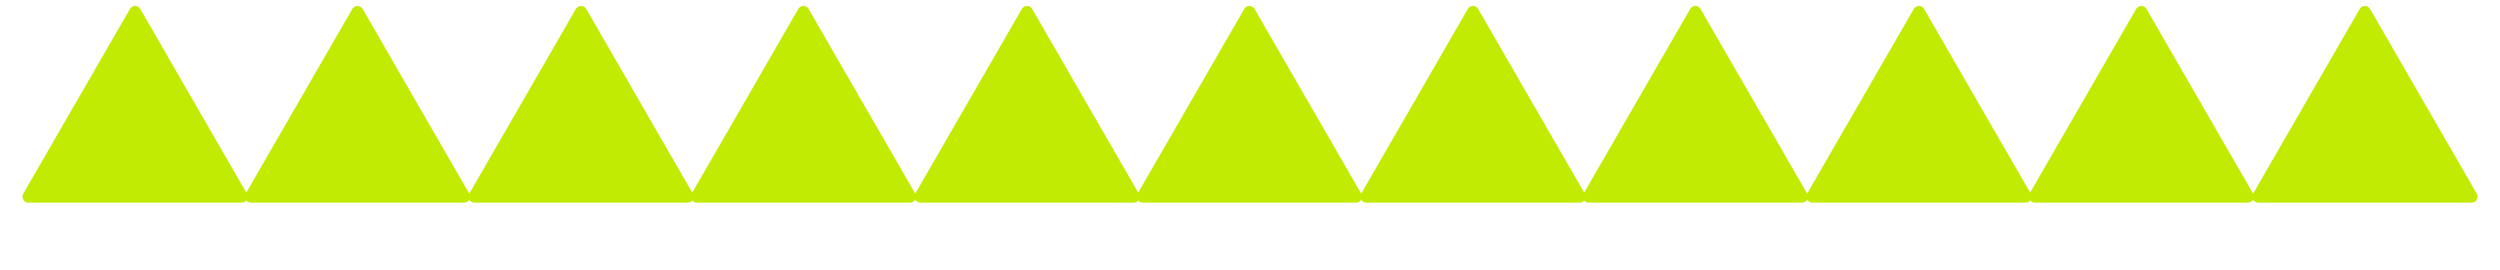 <?xml version="1.0" encoding="UTF-8"?> <svg xmlns="http://www.w3.org/2000/svg" width="2091" height="226" viewBox="0 0 2091 226" fill="none"><path d="M1982.33 7.5C1980.41 4.167 1975.59 4.167 1973.67 7.5L1884.47 162C1882.54 165.333 1884.95 169.5 1888.8 169.5L2067.2 169.5C2071.05 169.5 2073.46 165.333 2071.53 162L1982.33 7.5Z" fill="#C1EB03"></path><path d="M1236.33 7.5C1234.41 4.167 1229.59 4.167 1227.67 7.5L1138.47 162C1136.54 165.333 1138.95 169.5 1142.8 169.5L1321.2 169.5C1325.05 169.5 1327.46 165.333 1325.53 162L1236.33 7.5Z" fill="#C1EB03"></path><path d="M490.33 7.5C488.406 4.167 483.594 4.167 481.67 7.5L392.469 162C390.545 165.333 392.95 169.5 396.799 169.5L575.201 169.5C579.05 169.5 581.455 165.333 579.531 162L490.33 7.5Z" fill="#C1EB03"></path><path d="M1609.33 7.5C1607.41 4.167 1602.59 4.167 1600.67 7.5L1511.47 162C1509.54 165.333 1511.95 169.5 1515.8 169.5L1694.2 169.5C1698.05 169.5 1700.46 165.333 1698.53 162L1609.33 7.5Z" fill="#C1EB03"></path><path d="M863.33 7.5C861.406 4.167 856.594 4.167 854.67 7.5L765.469 162C763.545 165.333 765.95 169.5 769.799 169.5L948.201 169.5C952.05 169.5 954.455 165.333 952.531 162L863.33 7.5Z" fill="#C1EB03"></path><path d="M117.33 7.5C115.406 4.167 110.594 4.167 108.67 7.5L19.469 162C17.545 165.333 19.95 169.5 23.799 169.5L202.201 169.5C206.05 169.5 208.455 165.333 206.531 162L117.33 7.5Z" fill="#C1EB03"></path><path d="M1795.33 7.5C1793.41 4.167 1788.59 4.167 1786.67 7.5L1697.47 162C1695.54 165.333 1697.95 169.5 1701.8 169.5L1880.2 169.5C1884.05 169.5 1886.46 165.333 1884.53 162L1795.33 7.5Z" fill="#C1EB03"></path><path d="M1049.33 7.5C1047.41 4.167 1042.59 4.167 1040.67 7.5L951.469 162C949.545 165.333 951.95 169.5 955.799 169.5L1134.2 169.5C1138.05 169.5 1140.46 165.333 1138.53 162L1049.33 7.5Z" fill="#C1EB03"></path><path d="M303.33 7.5C301.406 4.167 296.594 4.167 294.67 7.5L205.469 162C203.545 165.333 205.95 169.5 209.799 169.5L388.201 169.5C392.05 169.5 394.455 165.333 392.531 162L303.33 7.5Z" fill="#C1EB03"></path><path d="M1422.33 7.5C1420.41 4.167 1415.59 4.167 1413.67 7.5L1324.47 162C1322.54 165.333 1324.95 169.5 1328.8 169.5L1507.2 169.5C1511.05 169.5 1513.46 165.333 1511.53 162L1422.33 7.5Z" fill="#C1EB03"></path><path d="M676.33 7.5C674.406 4.167 669.594 4.167 667.67 7.5L578.469 162C576.545 165.333 578.95 169.5 582.799 169.5L761.201 169.5C765.05 169.5 767.455 165.333 765.531 162L676.33 7.5Z" fill="#C1EB03"></path></svg> 